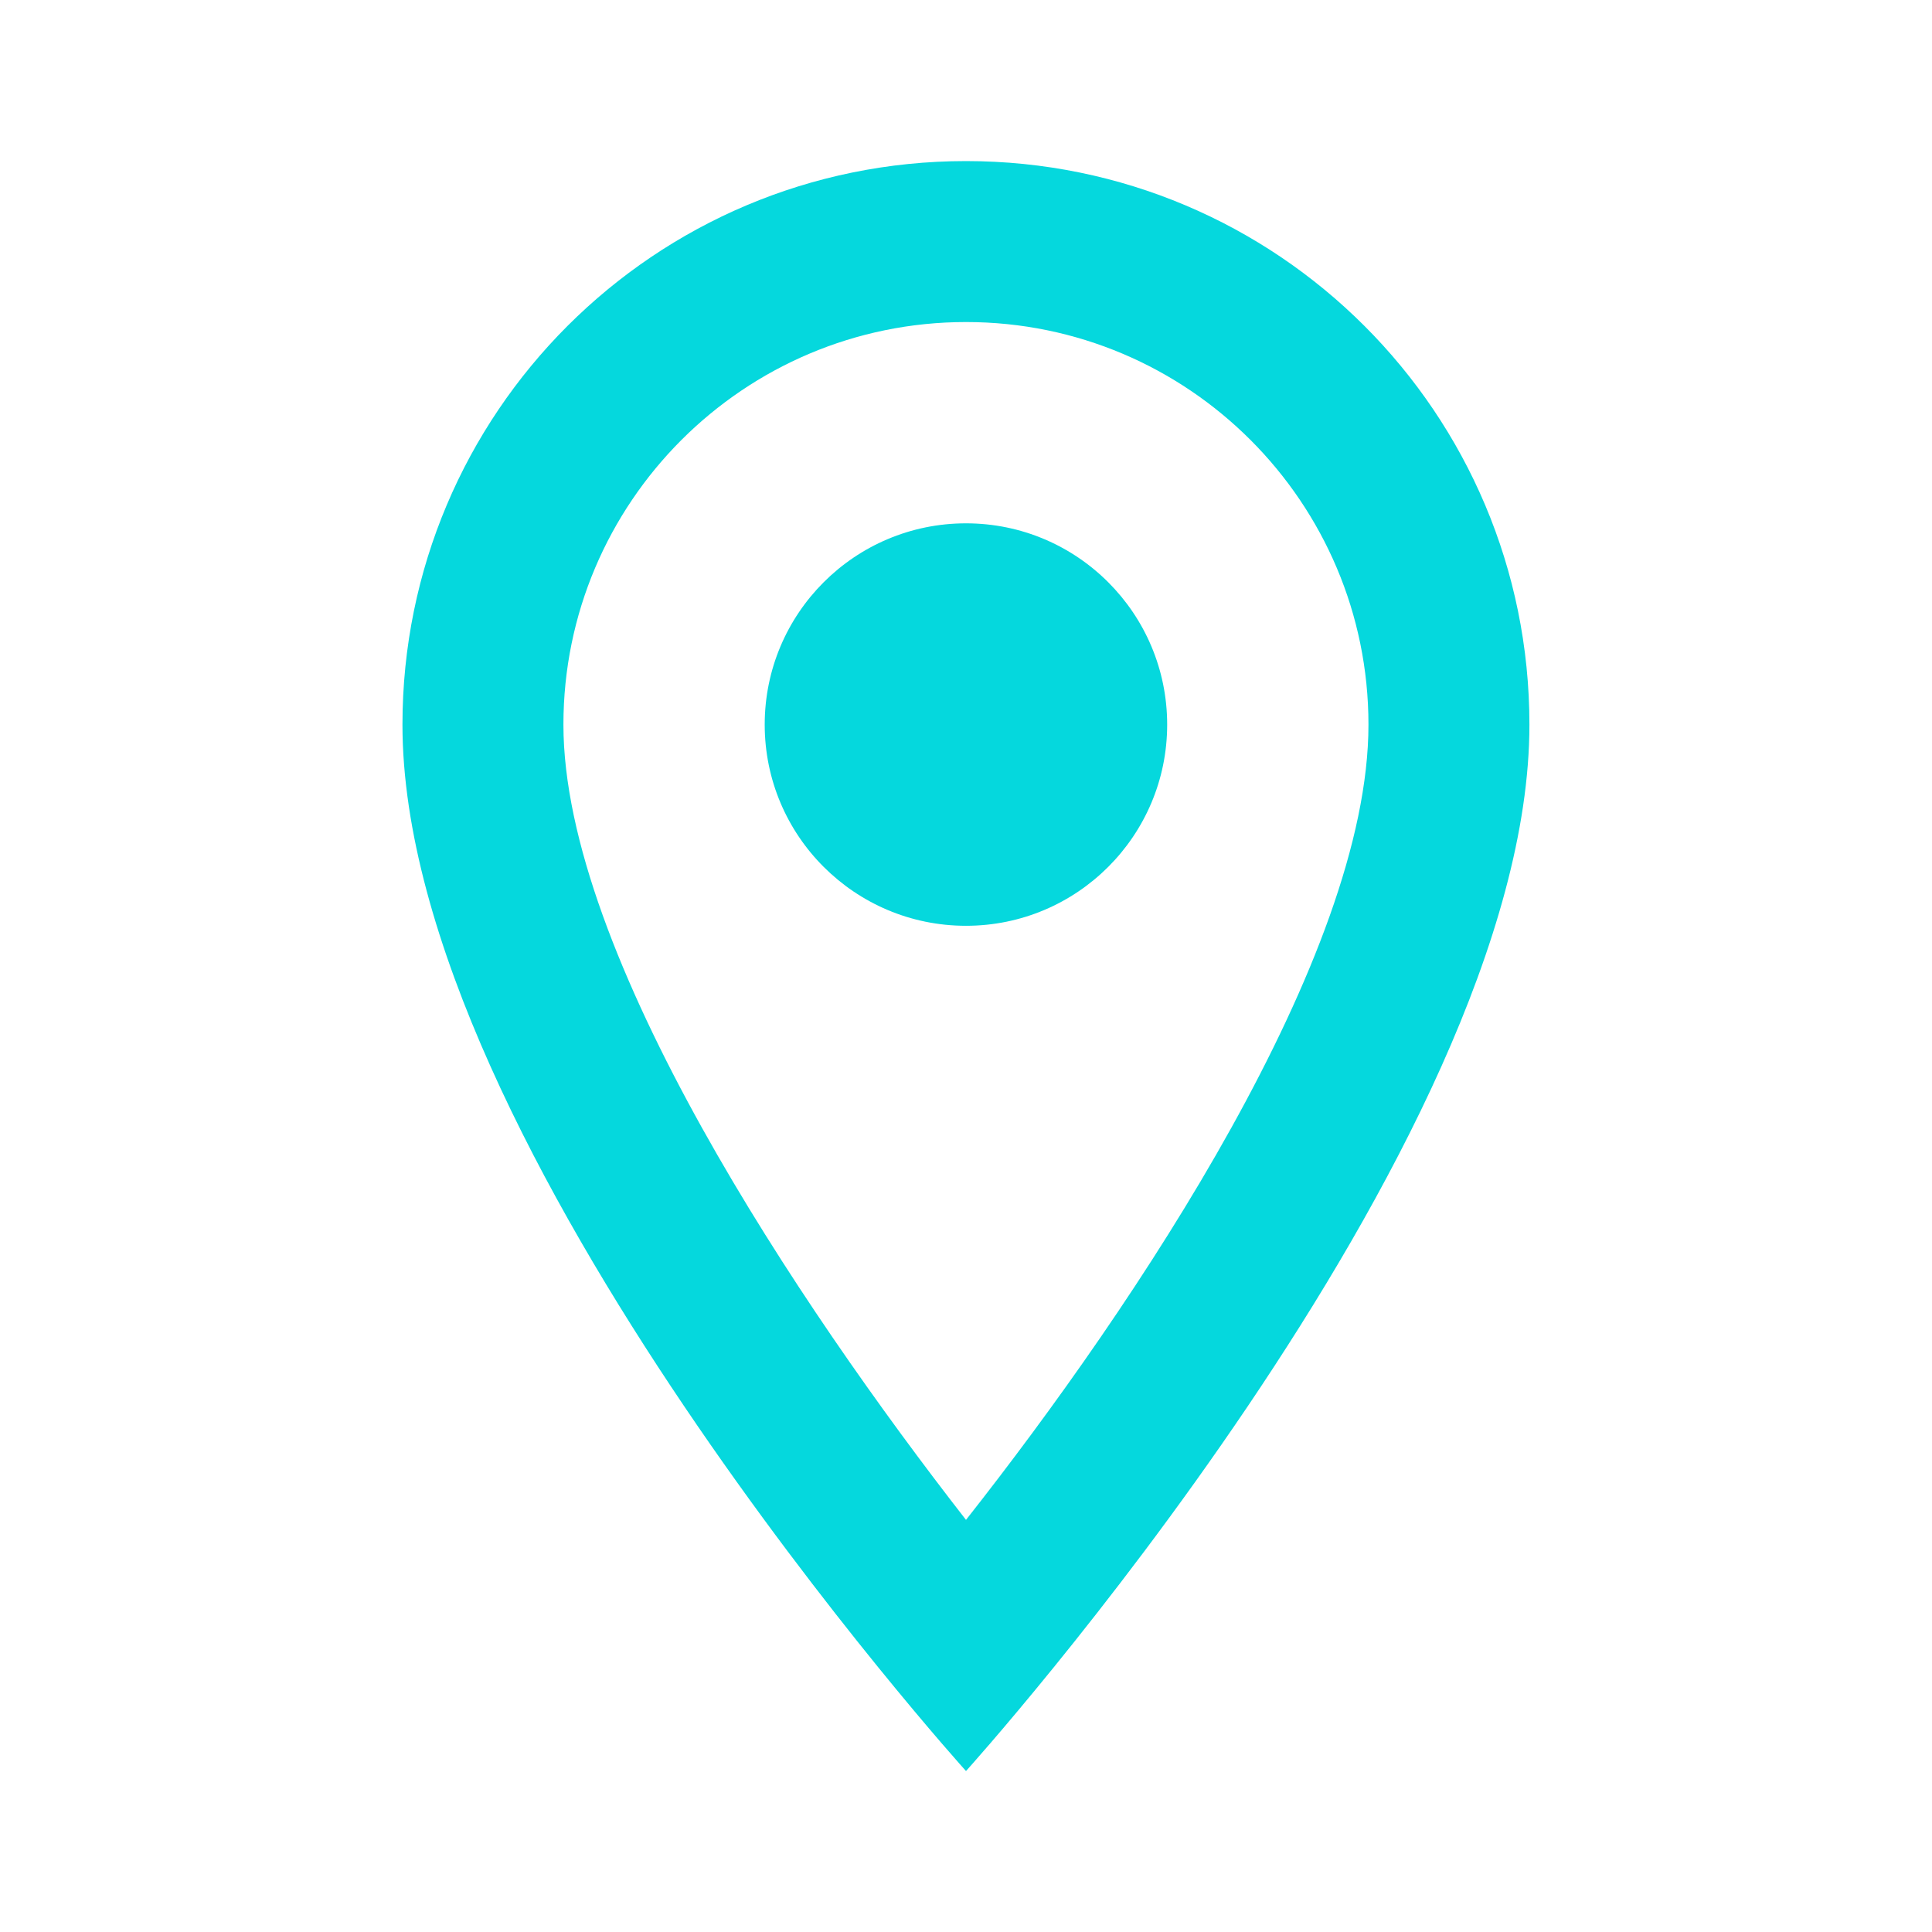 <?xml version="1.0" encoding="UTF-8"?> <svg xmlns="http://www.w3.org/2000/svg" width="16" height="16" viewBox="0 0 16 16" fill="none"><g clip-path="url(#clip0_330_20703)"><path d="M8 1.334C5.42 1.334 3.333 3.421 3.333 6.001C3.333 9.501 8 14.667 8 14.667C8 14.667 12.666 9.501 12.666 6.001C12.666 3.421 10.58 1.334 8 1.334ZM4.666 6.001C4.666 4.161 6.16 2.667 8 2.667C9.84 2.667 11.333 4.161 11.333 6.001C11.333 7.921 9.413 10.794 8 12.587C6.613 10.807 4.666 7.901 4.666 6.001Z" fill="#05D8DD"></path><path d="M8 7.667C8.92 7.667 9.666 6.921 9.666 6.001C9.666 5.08 8.92 4.334 8 4.334C7.079 4.334 6.333 5.08 6.333 6.001C6.333 6.921 7.079 7.667 8 7.667Z" fill="#05D8DD"></path></g><defs><clipPath id="clip0_330_20703"><rect width="16" height="16" fill="white"></rect></clipPath></defs></svg> 